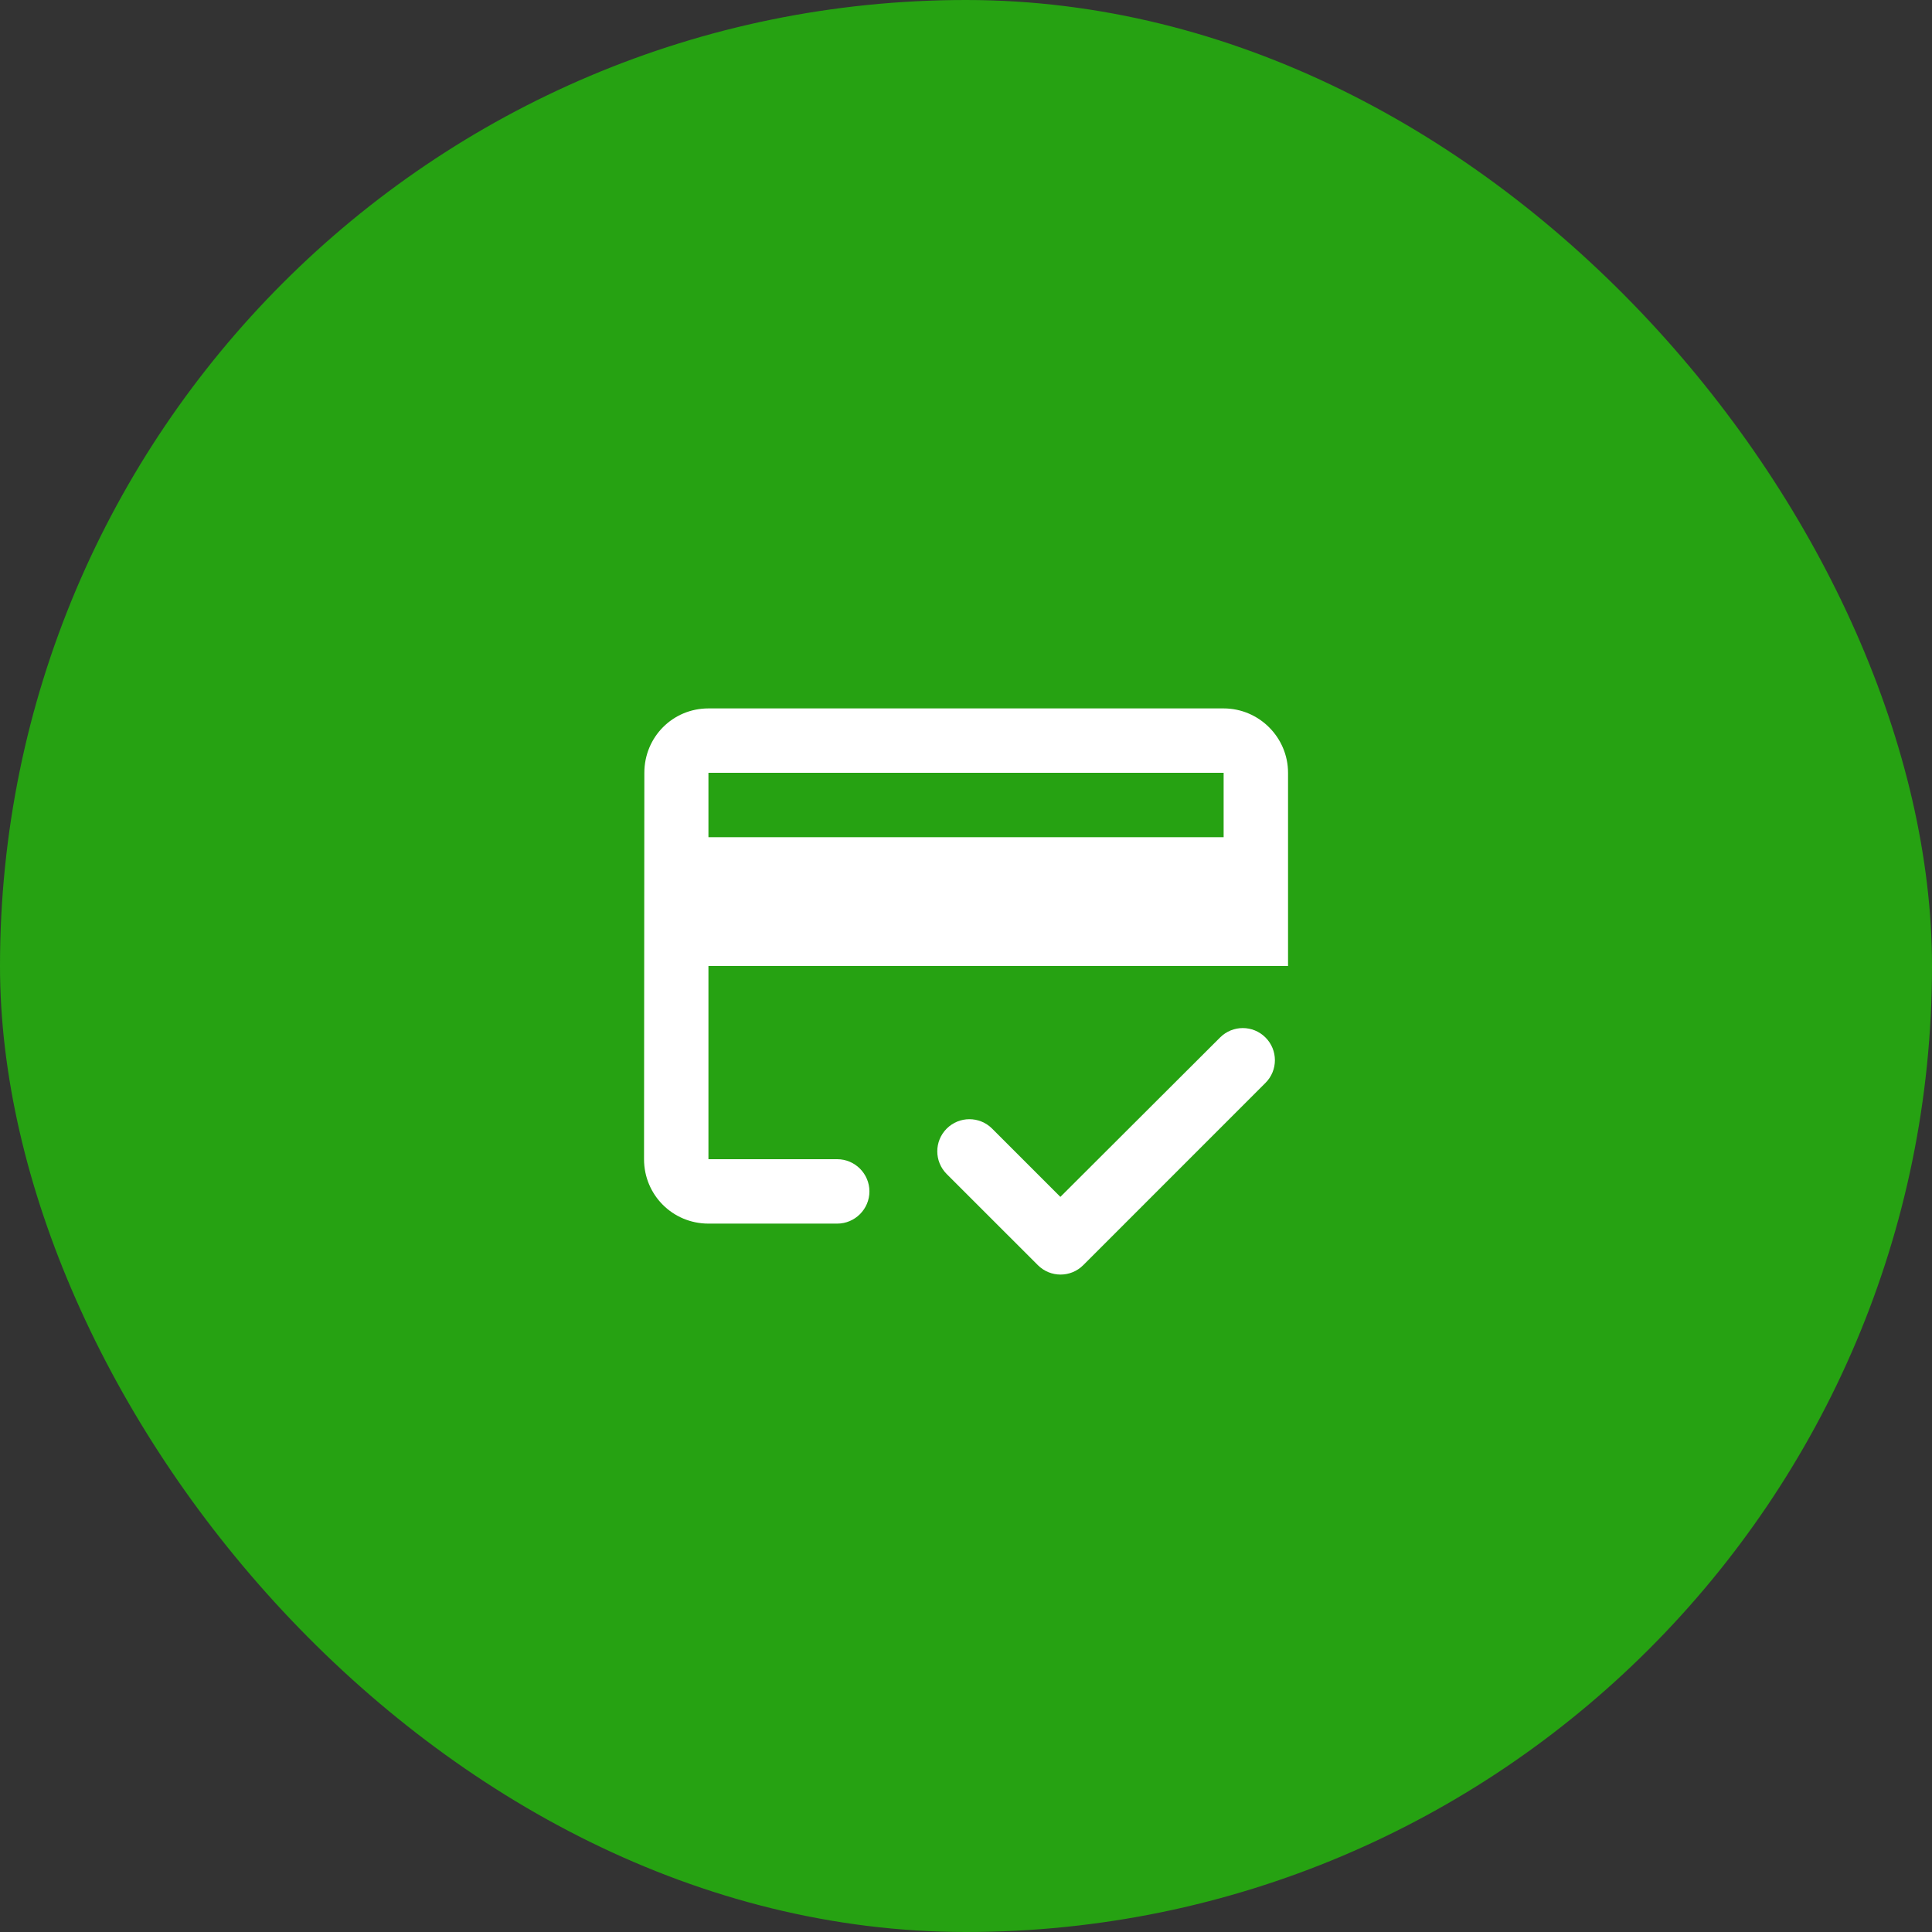 <svg width="80" height="80" viewBox="0 0 80 80" fill="none" xmlns="http://www.w3.org/2000/svg">
<rect x="0" y="0" width="80" height="80" fill="#333333" stroke="none"/>
<rect width="80" height="80" rx="40" fill="#26A212"/>
<g clip-path="url(#clip0_2569_5596)">
<path d="M50.668 29.334H29.335C27.855 29.334 26.681 30.52 26.681 32L26.668 48C26.668 49.48 27.855 50.667 29.335 50.667H34.668C35.401 50.667 36.001 50.067 36.001 49.334C36.001 48.6 35.401 48 34.668 48H29.335V40H53.335V32C53.335 30.534 52.135 29.334 50.668 29.334ZM50.668 34.667H29.335V32H50.668V34.667ZM43.908 49.56L41.081 46.733C40.561 46.214 39.721 46.214 39.201 46.733C38.681 47.254 38.681 48.093 39.201 48.614L42.975 52.387C43.495 52.907 44.335 52.907 44.855 52.387L52.401 44.84C52.921 44.32 52.921 43.48 52.401 42.96C51.881 42.44 51.041 42.44 50.521 42.96L43.908 49.56Z" fill="white"/>
</g>
<defs>
<clipPath id="clip0_2569_5596">
<rect width="32" height="32" fill="white" transform="translate(24 24)"/>
</clipPath>
</defs>
</svg>
